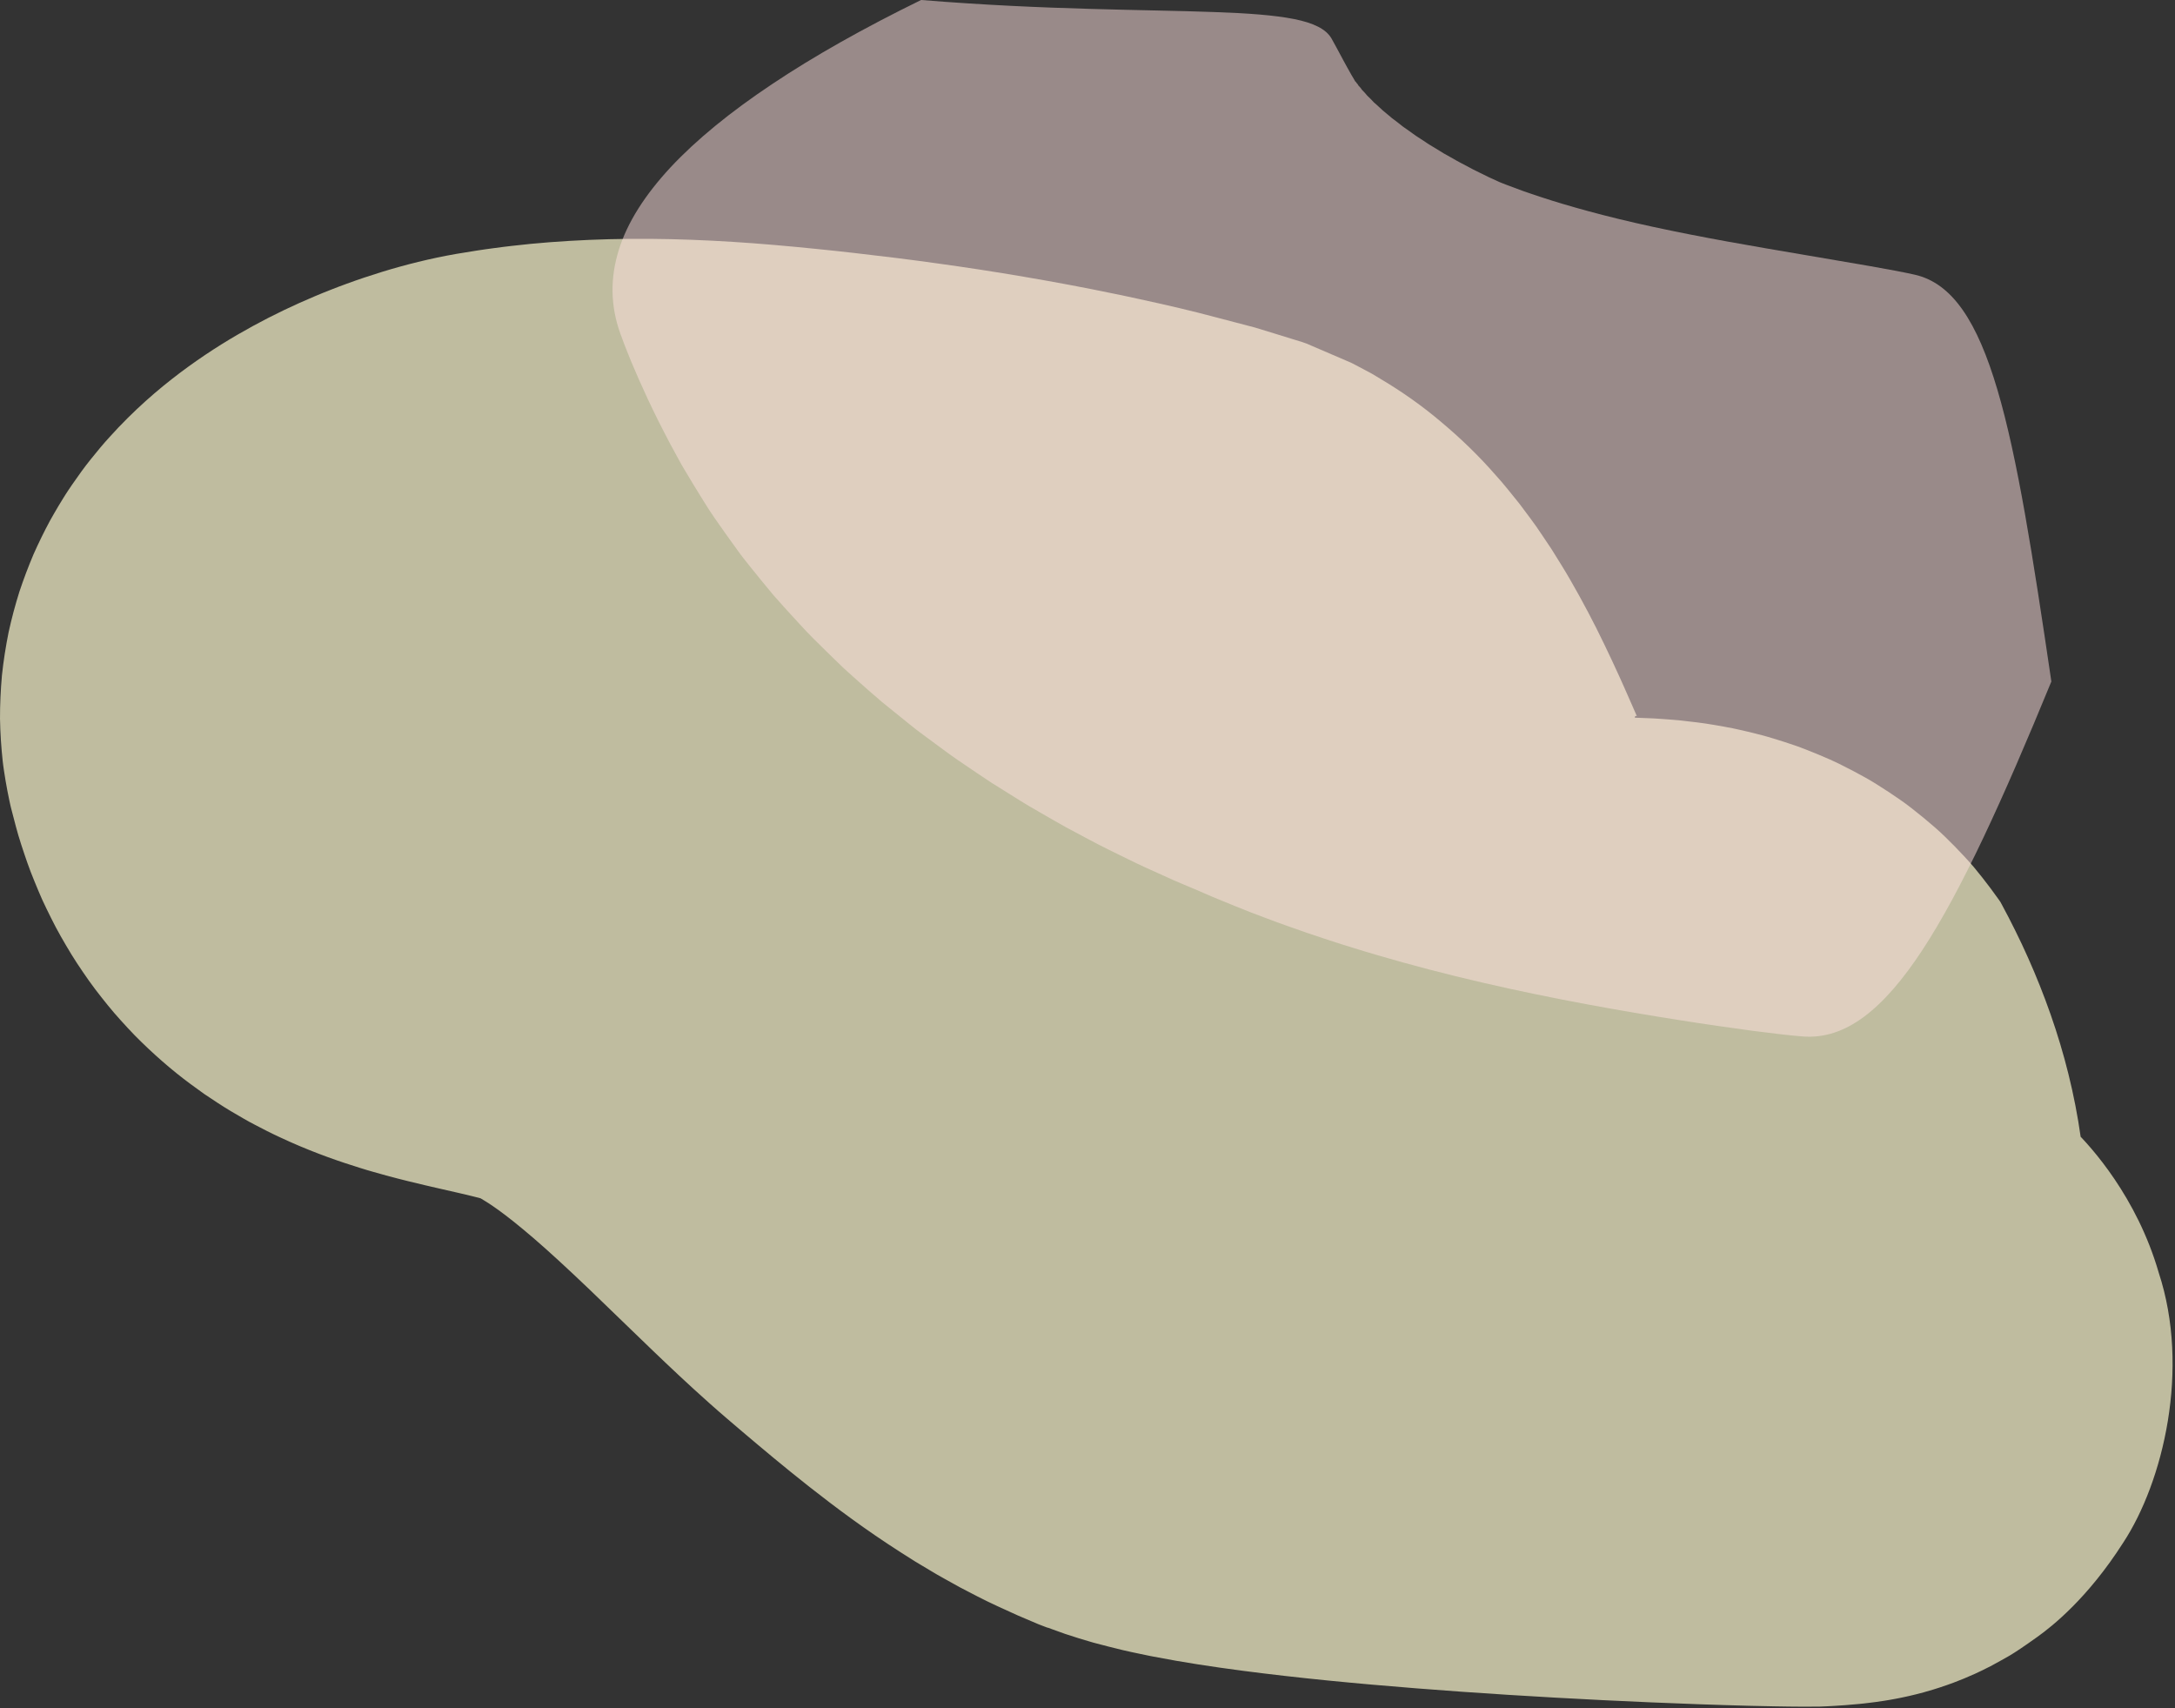 <svg width="838" height="658" viewBox="0 0 838 658" fill="none" xmlns="http://www.w3.org/2000/svg">
<rect x="0" y="0" width="838" height="658" fill="#333333" stroke="none"/>
<g style="mix-blend-mode:multiply" opacity="0.7">
<path d="M284.403 356.815C277.383 395.575 276.453 432.555 283.423 467.875C286.923 485.525 292.413 502.765 300.293 519.455C301.283 521.535 302.253 523.645 303.333 525.705C304.413 527.755 305.523 529.815 306.653 531.865C307.793 533.915 308.933 535.975 310.153 537.995C311.393 540.005 312.663 542.015 313.963 544.025C315.263 546.025 316.583 548.035 317.943 550.035C318.653 551.015 319.363 551.995 320.073 552.975L320.613 553.705C320.803 553.955 321.153 554.325 321.413 554.635L323.123 556.565C324.273 557.855 325.433 559.135 326.623 560.405C327.743 561.595 328.873 562.785 330.003 563.975C332.253 566.365 334.563 568.735 336.933 571.095C347.573 581.845 360.533 590.695 375.033 597.985C382.293 601.635 389.943 604.935 397.913 607.945L399.423 608.505C399.653 608.595 399.983 608.705 400.143 608.775L400.683 608.995L402.813 609.875C404.213 610.435 405.613 610.995 407.013 611.555C409.803 612.645 412.543 613.685 415.283 614.675C426.203 618.615 436.893 621.825 447.773 624.525C458.653 627.225 469.683 629.395 481.053 631.125C502.323 634.385 536.383 638.635 576.543 642.685C596.613 644.725 618.323 646.755 640.423 648.805C645.863 649.315 651.373 649.835 656.923 650.355C662.173 650.875 667.463 651.405 672.793 651.935C675.063 652.185 677.343 652.445 679.623 652.695L681.983 652.995L682.303 653.035H682.393L682.413 653.055C682.413 653.055 682.403 653.145 682.433 652.975C685.743 630.605 688.913 610.535 691.943 592.975L693.063 586.555L694.193 580.285L695.263 574.405L696.353 568.695L697.423 563.255L698.453 558.155L699.483 553.295L700.513 548.705C701.853 542.855 703.123 537.855 704.363 533.925L704.813 532.525C704.963 532.085 705.113 531.645 705.283 531.205C705.413 530.815 705.553 530.445 705.703 530.065L706.133 529.045C706.683 527.775 707.273 526.895 707.553 526.835C707.633 526.835 707.463 526.835 707.223 526.505C707.023 526.215 706.783 525.755 706.553 525.185C706.073 524.005 705.643 522.495 705.143 520.565C704.203 516.795 703.283 511.815 702.393 506.115C702.153 504.615 701.923 503.115 701.713 501.615L701.033 496.795L700.383 491.755L699.723 486.415L699.063 480.775L698.433 474.995L697.773 468.805L697.153 462.535C695.453 445.265 693.843 425.745 692.223 403.895L691.933 399.865C691.813 398.295 691.893 399.435 691.863 399.085H691.843H691.773L691.483 399.105H691.273L691.163 399.125L692.133 399.075L694.083 399.015L694.133 398.995C694.193 398.975 694.263 398.965 694.333 398.955C692.283 398.925 690.243 398.895 688.183 398.865C685.543 398.805 682.893 398.755 680.243 398.695C674.723 398.525 669.203 398.355 663.683 398.195C652.513 397.805 641.233 397.335 630.083 396.805C607.783 395.735 585.903 394.435 565.643 392.905C545.413 391.395 526.603 389.625 511.443 387.715C503.923 386.785 497.193 385.765 492.963 384.965L492.523 384.895L492.223 384.825L491.923 384.765C491.923 384.765 491.853 384.755 491.863 384.755H491.903L491.983 384.775C492.093 384.795 492.203 384.825 492.313 384.855L492.533 384.915C492.533 384.915 492.563 384.885 492.553 384.935C492.563 384.915 492.573 384.935 492.573 384.955C492.583 384.945 492.573 384.985 492.583 384.995C492.593 384.975 492.603 384.985 492.593 385.005C492.613 384.985 492.623 384.975 492.623 384.985C492.623 384.985 492.623 385.005 492.623 385.025C492.623 385.025 492.603 384.995 492.593 384.995L491.643 384.535C491.213 384.285 490.773 384.035 490.343 383.805L489.683 383.455L488.963 383.015C488.473 382.735 487.993 382.445 487.503 382.165C486.973 381.825 486.443 381.485 485.913 381.155C481.653 378.495 476.423 374.695 470.723 370.235C464.993 365.765 458.783 360.615 452.103 354.975C450.503 353.615 448.913 352.275 447.343 350.945C446.823 350.495 446.303 350.055 445.783 349.605C445.223 349.115 444.663 348.625 444.113 348.135C441.893 346.185 439.393 343.895 436.913 341.615C431.853 336.915 426.493 331.775 421.093 326.595C415.373 321.115 409.943 315.905 404.783 310.975C393.843 300.595 383.023 290.675 372.433 281.645C361.803 272.605 351.543 264.505 341.733 257.525C331.963 250.545 322.833 244.735 314.883 240.165C313.903 239.595 312.953 239.055 312.043 238.525C311.073 237.995 310.133 237.475 309.233 236.985C307.353 235.975 305.623 235.035 304.023 234.175C300.643 232.435 297.743 231.025 295.473 229.915C293.193 228.795 291.453 228.055 290.313 227.535C289.163 227.025 288.603 226.765 288.603 226.765C288.603 226.765 288.523 226.725 285.573 225.425C282.593 224.195 276.763 221.605 264.863 217.645C264.263 217.465 262.093 216.785 258.143 215.565C257.183 215.285 256.113 214.975 254.933 214.635C254.423 214.485 253.893 214.335 253.333 214.175C252.793 214.025 252.233 213.875 251.653 213.705C249.433 213.105 246.723 212.375 244.073 211.715C238.613 210.325 232.443 208.905 226.863 207.605C225.583 207.305 224.233 206.985 222.833 206.655C221.703 206.375 220.523 206.085 219.293 205.785C218.783 205.655 218.273 205.525 217.743 205.385C217.333 205.275 216.913 205.155 216.483 205.035C216.003 204.915 215.783 204.825 215.463 204.735L215.003 204.605L214.743 204.515C214.613 204.465 214.313 204.395 214.383 204.395C214.383 204.415 214.403 204.335 214.353 204.475L213.573 206.705C213.033 208.185 212.493 209.675 211.953 211.175C211.643 211.985 211.473 212.525 211.263 213.125L210.643 214.905C209.803 217.285 208.923 219.675 207.993 222.065C207.523 223.265 207.043 224.465 206.563 225.675L206.193 226.575L206.003 227.025L205.863 227.395L205.303 228.855C204.553 230.805 203.753 232.765 202.913 234.725C202.483 235.705 202.053 236.685 201.613 237.675L201.283 238.415C201.173 238.665 201.053 238.915 200.983 239.095L200.473 240.305C199.783 241.915 199.053 243.525 198.283 245.135C197.883 245.935 197.483 246.745 197.083 247.555L196.773 248.165L196.543 248.665L196.073 249.655C195.433 250.975 194.763 252.295 194.043 253.615C193.673 254.265 193.313 254.925 192.943 255.585C192.663 256.115 192.373 256.655 192.093 257.185C191.503 258.255 190.883 259.315 190.213 260.385L189.703 261.185L189.313 261.835L188.533 263.095C187.993 263.935 187.423 264.775 186.813 265.605C186.383 266.265 185.953 266.875 185.473 267.515L184.733 268.465L184.373 268.915L184.123 269.245C183.783 269.685 183.413 270.125 183.023 270.575C182.733 270.905 182.433 271.235 182.143 271.565C181.903 271.825 181.623 272.105 181.343 272.365C180.883 272.855 180.403 273.135 181.513 272.345C182.173 271.915 184.463 270.445 187.243 269.285C188.113 268.865 189.033 268.455 189.933 268.105C190.873 267.725 191.633 267.505 192.913 266.985C194.083 266.545 195.263 266.145 196.443 265.805L197.333 265.555L197.793 265.425L198.333 265.245C199.063 265.015 199.793 264.795 200.523 264.585C201.983 264.175 203.463 263.805 204.933 263.505L205.213 263.445C183.393 268.575 254.263 251.915 156.323 274.945H156.273L156.083 275.015L155.693 275.115C155.423 275.175 155.143 275.225 154.843 275.255C153.973 275.385 153.463 275.345 153.653 275.365C153.923 275.365 156.593 275.705 160.943 277.995C165.273 280.225 171.183 284.385 177.623 290.565C184.063 296.705 191.053 304.845 197.733 314.115C204.413 323.345 210.803 333.745 216.043 343.405C216.703 344.605 217.343 345.825 217.963 347.045C218.553 348.165 219.143 349.285 219.733 350.415L220.163 351.255L220.363 351.655C220.363 351.655 220.413 351.645 220.423 351.635C220.463 351.615 220.513 351.585 220.623 351.545C220.703 351.505 220.793 351.455 220.933 351.415C221.043 351.365 221.173 351.305 221.323 351.265C221.443 351.205 221.633 351.145 221.703 351.125C221.703 351.125 221.703 351.145 221.683 351.135C221.673 351.145 221.653 351.165 221.643 351.165C221.553 351.215 220.853 351.315 221.873 351.155C222.503 351.045 223.243 350.995 223.953 350.895C225.353 350.685 226.983 350.575 228.633 350.395C232.043 350.105 236.003 349.895 240.573 349.815C249.713 349.635 261.413 350.085 275.913 351.405C277.753 351.575 279.603 351.755 281.473 351.935C283.433 352.135 285.403 352.345 287.393 352.545C289.453 352.765 291.533 352.985 293.623 353.215C295.703 353.455 297.793 353.695 299.893 353.935C308.293 354.925 316.833 356.005 325.393 357.235C333.963 358.455 342.583 359.795 351.153 361.295C359.733 362.775 368.293 364.395 376.713 366.165C378.823 366.605 380.943 367.035 383.023 367.515L386.163 368.205L387.733 368.555L388.513 368.725C388.703 368.765 388.613 368.755 388.663 368.765L388.713 368.795C388.973 368.925 389.253 368.995 389.543 369.015H389.723H389.713H389.683C389.613 368.995 389.533 368.985 389.463 368.955C389.323 368.885 389.263 368.735 389.223 368.615C389.213 368.585 389.203 368.545 389.193 368.515C389.223 368.555 389.113 368.375 389.083 368.255V368.235C389.083 368.235 389.063 368.195 389.083 368.265L389.213 368.555L389.483 369.135L390.053 370.395C390.833 372.135 391.603 373.865 392.363 375.575C392.763 376.475 393.163 377.385 393.553 378.275C394.283 379.975 395.003 381.665 395.723 383.345C397.433 387.315 399.203 391.215 400.913 395.095C401.773 397.035 402.623 398.955 403.473 400.875C404.343 402.775 405.213 404.665 406.083 406.545C406.953 408.425 407.813 410.295 408.673 412.145C409.563 413.975 410.453 415.795 411.343 417.605C412.233 419.415 413.113 421.215 413.983 422.995C414.903 424.745 415.823 426.475 416.743 428.205C417.653 429.925 418.563 431.645 419.473 433.345C420.433 434.995 421.383 436.645 422.323 438.275C423.263 439.905 424.203 441.525 425.133 443.135C426.113 444.695 427.083 446.245 428.053 447.785C429.033 449.315 430.003 450.825 430.973 452.335C431.983 453.795 432.983 455.235 433.973 456.675C434.983 458.095 435.973 459.515 436.963 460.915C437.993 462.265 439.023 463.605 440.033 464.945C441.063 466.265 442.083 467.575 443.083 468.875C444.143 470.115 445.183 471.355 446.223 472.575C447.263 473.795 448.293 475.005 449.313 476.205C450.393 477.335 451.473 478.445 452.533 479.555C454.663 481.765 456.753 483.945 458.803 486.075C459.913 487.095 461.003 488.105 462.093 489.115C463.213 490.085 464.323 491.055 465.423 492.015C466.533 492.965 467.603 493.935 468.703 494.845C469.833 495.735 470.943 496.615 472.053 497.485C473.173 498.345 474.223 499.255 475.363 500.045C476.493 500.855 477.613 501.645 478.733 502.435C480.933 504.045 483.203 505.495 485.413 506.935C489.863 509.775 494.323 512.225 498.613 514.505C502.943 516.725 507.213 518.625 511.313 520.355C513.353 521.285 515.413 521.985 517.413 522.735C518.413 523.105 519.413 523.475 520.393 523.835C521.383 524.165 522.373 524.495 523.343 524.815C524.313 525.135 525.283 525.455 526.233 525.775C526.713 525.935 527.183 526.085 527.653 526.245C528.133 526.375 528.613 526.515 529.083 526.645C530.983 527.165 532.843 527.675 534.673 528.185C536.503 528.655 538.323 529.055 540.093 529.485C540.983 529.695 541.853 529.895 542.723 530.105C543.593 530.295 544.473 530.445 545.333 530.615C547.063 530.945 548.743 531.265 550.403 531.585C552.063 531.875 553.723 532.095 555.333 532.335C568.233 534.195 579.373 534.585 589.043 534.565C593.863 534.605 598.373 534.375 602.533 534.255C606.723 534.025 610.603 533.845 614.273 533.585C616.053 533.465 617.833 533.345 619.603 533.225C621.373 533.125 623.133 533.025 624.883 532.935L627.513 532.785L628.173 532.745H628.363L628.383 532.725L628.473 532.705C628.593 532.675 628.723 532.645 628.853 532.595L628.943 532.555C629.093 528.275 628.623 542.115 629.283 522.965V522.505L629.303 521.575L629.343 519.715C629.403 517.235 629.493 514.765 629.613 512.285C629.733 509.815 629.883 507.345 630.063 504.875L630.353 501.175L630.513 499.325L630.583 497.935C630.783 494.255 631.103 490.585 631.523 486.925L631.863 484.185L632.043 482.815C632.093 482.385 632.193 481.835 632.213 481.535C632.343 480.135 632.503 478.745 632.683 477.355C633.043 474.565 633.513 471.795 634.073 469.025C634.163 468.645 634.163 468.455 634.213 468.165L634.333 467.365L634.603 465.775C634.793 464.715 635.013 463.655 635.253 462.605C635.493 461.545 635.763 460.495 636.043 459.445C636.213 458.865 636.263 458.535 636.363 458.125L636.643 456.935C637.033 455.355 637.513 453.775 638.073 452.205C639.563 447.125 641.693 443.305 642.373 442.135C642.493 441.935 642.633 441.735 642.773 441.535L642.973 441.265L643.013 441.205C643.063 441.115 643.143 441.015 643.243 440.895L643.323 440.805C643.323 440.805 643.263 440.875 643.243 440.905L643.023 441.135L642.823 441.325L642.733 441.405C642.733 441.405 642.703 441.415 642.573 441.545C642.183 441.935 641.783 442.275 641.393 442.575C641.193 442.725 641.003 442.865 640.803 442.995L640.653 443.095C502.393 544.825 602.353 471.315 571.503 494.035L571.543 494.075L571.633 494.155L571.973 494.465C572.903 495.285 573.823 496.105 574.743 496.925C575.653 497.705 576.563 498.485 577.463 499.265C578.373 500.015 579.273 500.765 580.173 501.505C581.893 502.925 583.743 504.365 585.413 505.645C592.303 510.895 598.943 515.155 605.363 518.695C611.823 522.265 618.233 525.175 624.883 528.075C626.543 528.805 628.203 529.525 629.863 530.255L632.383 531.375L634.933 532.535L637.533 533.745C637.993 533.975 638.383 534.115 638.803 534.285L640.073 534.805C640.923 535.165 641.833 535.535 642.703 535.935L645.293 537.215C652.333 540.795 659.683 545.845 666.543 552.635C673.393 559.445 679.963 568.095 684.743 579.185C689.403 590.175 692.233 603.765 690.843 619.485C706.453 618.595 722.523 613.245 736.903 604.355C751.233 595.445 763.833 583.225 773.953 569.135C784.123 555.005 791.753 539.035 796.683 521.905C797.293 519.765 797.873 517.605 798.433 515.415C798.963 513.235 799.403 511.045 799.853 508.825L800.493 505.485C800.703 504.375 800.913 503.215 801.073 502.175C801.423 500.045 801.753 497.895 802.053 495.735L802.493 492.475C802.623 491.395 802.723 490.335 802.833 489.255C803.043 487.105 803.233 484.945 803.393 482.765C803.703 478.425 803.813 474.185 803.883 469.815C803.943 452.655 801.903 435.845 798.363 419.825C794.813 403.755 789.743 388.625 783.683 374.255C782.153 370.605 780.593 367.185 778.943 363.635C778.123 361.885 777.293 360.205 776.443 358.475C775.593 356.765 774.723 355.015 773.863 353.365C772.983 351.695 772.093 350.025 771.203 348.345L770.863 347.715L770.683 347.395L769.943 346.345C768.953 344.945 767.943 343.565 766.913 342.185C764.853 339.425 762.713 336.715 760.503 334.055C758.213 331.375 755.703 328.705 753.173 326.105C750.613 323.515 748.053 320.945 745.263 318.555C742.493 316.145 739.643 313.795 736.723 311.525L734.523 309.835C733.783 309.285 733.063 308.785 732.323 308.265C730.853 307.235 729.353 306.215 727.843 305.215C726.333 304.215 724.803 303.235 723.263 302.275C721.723 301.315 720.143 300.345 718.673 299.545C715.683 297.875 712.623 296.265 709.533 294.725C706.333 293.115 703.523 291.905 700.543 290.665C699.063 290.055 697.573 289.455 696.083 288.865L693.833 288.005L692.703 287.585L691.673 287.225C688.923 286.275 686.133 285.375 683.323 284.525L681.213 283.895C680.513 283.695 679.773 283.475 679.163 283.315C677.893 282.995 676.613 282.665 675.333 282.345C672.783 281.715 670.153 281.105 667.613 280.575C665.303 280.125 662.963 279.695 660.623 279.305C659.453 279.115 658.273 278.925 657.093 278.735C656.033 278.595 654.983 278.455 653.923 278.305C651.823 278.035 649.713 277.785 647.583 277.565L646.793 277.485L646.083 277.425L644.673 277.305L641.833 277.085L638.983 276.885L637.573 276.795L636.373 276.735C634.773 276.675 633.163 276.605 631.543 276.545L630.333 276.505H630.033L629.893 276.495V276.475V276.425V276.315C629.893 276.185 629.933 276.075 629.993 275.975C630.043 275.895 630.193 275.755 630.303 275.815C630.393 275.785 630.493 275.815 630.573 275.875L630.633 275.925C630.633 275.925 630.693 275.925 630.693 275.945C630.693 275.945 630.693 275.945 630.693 275.965L630.653 275.875L630.293 275.055C629.813 273.955 629.333 272.855 628.853 271.755C627.833 269.455 626.813 267.125 625.783 264.785C625.193 263.465 624.593 262.135 623.993 260.795C623.013 258.625 621.983 256.385 621.033 254.375C619.093 250.255 617.113 246.115 615.043 241.985C612.943 237.875 610.813 233.745 608.543 229.665C606.273 225.595 603.973 221.495 601.483 217.505C600.253 215.505 599.013 213.495 597.743 211.495C596.433 209.535 595.113 207.575 593.793 205.605L591.783 202.665C591.103 201.695 590.393 200.745 589.693 199.785C588.273 197.885 586.853 195.975 585.423 194.065C583.953 192.195 582.443 190.355 580.933 188.505L578.643 185.745L576.263 183.055C569.973 175.825 563.033 169.095 555.593 162.845C548.203 156.535 540.143 150.845 531.703 145.855L528.553 143.955C527.483 143.365 526.403 142.805 525.323 142.235L522.083 140.525C521.533 140.245 521.013 139.935 520.453 139.695L518.753 138.965C514.223 137.015 509.693 135.065 505.143 133.115C502.933 132.035 500.443 131.405 498.043 130.645C495.623 129.905 493.203 129.155 490.783 128.405C488.363 127.665 485.933 126.915 483.503 126.175L476.083 124.235L468.653 122.285L461.393 120.405C456.713 119.235 452.013 118.115 447.293 117.055L437.993 115.005C435.083 114.355 432.183 113.755 429.283 113.165C417.683 110.745 406.173 108.605 394.823 106.675C383.463 104.725 372.273 103.015 361.323 101.505C350.363 99.965 339.653 98.655 329.253 97.475C326.653 97.185 324.073 96.905 321.503 96.615C318.943 96.355 316.403 96.095 313.883 95.835C311.283 95.575 308.703 95.325 306.143 95.075C303.483 94.835 300.853 94.605 298.243 94.365C277.113 92.555 255.403 91.605 234.633 92.155C224.253 92.425 214.133 93.025 204.503 93.945C199.643 94.455 195.013 94.935 190.443 95.575C188.163 95.895 185.973 96.155 183.763 96.525C181.003 96.975 178.303 97.405 175.673 97.835C165.813 99.565 156.283 101.955 147.103 104.765C142.513 106.185 138.003 107.685 133.593 109.305C131.463 110.075 129.463 110.835 127.423 111.645C125.403 112.425 123.383 113.255 121.383 114.095C113.383 117.465 105.513 121.195 97.483 125.575C89.453 129.965 81.263 134.965 72.673 141.175C64.093 147.405 55.083 154.795 45.663 164.645C44.463 165.915 43.273 167.195 42.113 168.485L40.373 170.425C39.803 171.065 39.153 171.845 38.553 172.555C37.333 174.005 36.143 175.475 34.963 176.945L33.213 179.165C32.643 179.885 31.993 180.785 31.403 181.595C30.193 183.255 29.003 184.935 27.843 186.625L26.123 189.165C25.843 189.575 25.543 190.045 25.243 190.525L24.353 191.945C23.173 193.845 22.023 195.755 20.913 197.685L19.273 200.575C18.733 201.555 18.153 202.685 17.603 203.745C16.503 205.895 15.443 208.055 14.423 210.235L12.933 213.505C12.433 214.655 11.933 215.875 11.463 217.065C10.503 219.465 9.593 221.875 8.733 224.285C8.303 225.495 7.883 226.705 7.483 227.915C7.073 229.215 6.683 230.515 6.303 231.815C5.543 234.425 4.853 237.045 4.213 239.665C3.893 240.985 3.583 242.275 3.303 243.615C3.023 244.985 2.763 246.365 2.523 247.735C2.033 250.485 1.603 253.245 1.243 255.995C1.063 257.375 0.893 258.745 0.753 260.125C0.623 261.525 0.513 262.925 0.423 264.315C0.233 267.115 0.113 269.905 0.043 272.695C0.013 274.085 -0.007 275.475 0.003 276.865C0.033 278.235 0.073 279.595 0.123 280.955C0.233 283.685 0.413 286.405 0.643 289.105C0.763 290.455 0.893 291.805 1.033 293.145C1.173 294.505 1.363 295.725 1.553 297.015C1.933 299.565 2.363 302.105 2.843 304.625C3.083 305.885 3.333 307.135 3.603 308.385L4.013 310.255L4.183 310.975L4.293 311.415C4.873 313.745 5.483 316.055 6.103 318.345C7.263 322.795 8.923 327.725 10.523 332.335C11.293 334.605 12.293 337.095 13.253 339.465C14.223 341.855 15.213 344.205 16.243 346.545C17.363 348.965 18.523 351.355 19.703 353.705C20.883 356.055 22.063 358.365 23.433 360.735C24.763 363.075 26.123 365.385 27.503 367.655C28.863 369.915 30.423 372.195 31.913 374.415C33.443 376.635 34.933 378.815 36.563 380.945C38.183 383.075 39.833 385.165 41.493 387.215C43.143 389.275 44.863 391.235 46.603 393.165C48.343 395.095 50.093 396.975 51.863 398.815C58.943 405.985 66.303 412.375 73.363 417.585C75.133 418.895 76.913 420.195 78.673 421.435C80.383 422.595 82.083 423.725 83.793 424.835C87.273 427.125 90.463 428.985 93.693 430.835C94.503 431.295 95.313 431.745 96.113 432.205C96.873 432.615 97.643 433.015 98.403 433.415C99.933 434.205 101.443 434.985 102.943 435.755C104.483 436.545 105.873 437.195 107.273 437.855C108.683 438.505 110.083 439.145 111.463 439.785C122.353 444.615 131.243 447.605 138.653 449.915C139.583 450.205 140.503 450.485 141.423 450.765C142.273 451.015 143.123 451.255 143.953 451.495C145.613 451.975 147.333 452.465 148.763 452.845C150.253 453.245 151.703 453.625 153.143 454.005C154.463 454.335 155.763 454.665 157.033 454.985C159.373 455.545 161.613 456.085 163.763 456.605C165.643 457.035 167.453 457.455 169.173 457.855C175.643 459.325 179.313 460.165 181.653 460.745C182.653 460.995 183.533 461.215 184.283 461.405C184.363 461.425 184.453 461.445 184.533 461.465L184.703 461.515C184.813 461.545 184.913 461.575 185.013 461.605C185.153 461.645 185.093 461.625 185.113 461.625H185.123C185.123 461.625 185.123 461.615 185.123 461.605C185.123 461.615 185.113 461.645 185.123 461.605C185.123 461.615 185.123 461.615 185.123 461.615C185.123 461.645 185.093 461.615 185.133 461.625C185.203 461.685 185.223 461.695 185.433 461.815C185.523 461.855 185.613 461.905 185.703 461.945C185.833 462.025 185.963 462.115 186.103 462.205C187.143 462.805 189.053 463.995 192.183 466.255C195.293 468.495 199.703 471.955 205.493 476.925C211.303 481.915 218.533 488.555 227.513 497.135C232.273 501.735 237.293 506.585 242.573 511.685C248.173 517.105 254.353 523.095 261.593 529.865C265.283 533.295 269.113 536.835 273.483 540.715C274.583 541.685 275.683 542.655 276.793 543.635C277.963 544.645 279.133 545.655 280.313 546.675C282.173 548.255 284.053 549.865 285.953 551.485C293.313 557.725 301.823 564.895 311.813 572.765C321.843 580.635 333.323 589.265 347.313 598.205C349.073 599.315 350.833 600.435 352.603 601.555C354.463 602.675 356.333 603.795 358.213 604.915C359.153 605.475 360.103 606.035 361.043 606.595C362.033 607.155 363.023 607.715 364.013 608.265C366.013 609.375 368.013 610.485 370.033 611.605C372.213 612.735 374.403 613.875 376.603 615.015C379.073 616.305 381.643 617.525 384.243 618.735C386.833 619.945 389.453 621.135 392.093 622.315C394.743 623.465 397.413 624.605 400.103 625.725C400.933 626.045 401.763 626.365 402.603 626.685L403.233 626.925L403.553 627.045C403.613 627.045 403.633 627.155 403.733 627.045L403.893 627.105L405.173 627.575C406.883 628.195 408.613 628.815 410.363 629.445C413.883 630.645 417.523 631.725 421.233 632.805C424.973 633.805 428.803 634.785 432.713 635.725C433.643 635.955 434.793 636.195 435.883 636.435C436.983 636.665 438.093 636.905 439.203 637.135C440.123 637.325 441.053 637.515 441.983 637.715L443.193 637.965L444.293 638.175C456.413 640.525 467.263 642.125 478.323 643.595C500.313 646.475 522.583 648.595 545.843 650.435C569.073 652.275 593.083 653.755 617.593 654.975C629.853 655.585 642.213 656.115 654.743 656.555C660.993 656.785 667.333 656.965 673.743 657.145C677.023 657.215 680.293 657.285 683.573 657.355L688.673 657.435L691.293 657.465L695.163 657.485L699.783 657.465H700.933L703.983 657.335L706.853 657.175L710.883 656.905C712.373 656.795 714.053 656.665 716.213 656.445L717.963 656.265L720.043 656.025L722.583 655.705L725.813 655.235L727.943 654.885L730.533 654.415L731.963 654.135L733.833 653.745L735.733 653.325L738.313 652.705L741.183 651.955C742.423 651.615 743.663 651.255 744.893 650.875C745.823 650.595 748.183 649.845 749.933 649.225C751.903 648.525 753.183 648.085 756.703 646.645C760.313 645.095 761.303 644.745 766.913 641.905C773.243 638.355 774.033 638.425 785.003 630.575C790.953 626.325 804.473 615.515 817.953 594.445C833.493 570.895 843.913 527.295 831.733 490.305C823.323 461.155 805.563 441.645 799.343 435.585C788.163 424.795 784.813 423.015 778.953 418.875C772.553 414.735 771.663 414.385 767.613 412.165C763.663 410.115 762.773 409.745 760.383 408.635C758.133 407.625 756.253 406.845 755.153 406.415C753.803 405.875 752.393 405.335 751.063 404.855L748.213 403.865L745.653 403.025C742.683 402.095 740.593 401.525 738.853 401.075L736.503 400.485L734.583 400.035L731.563 399.375L729.173 398.895L725.533 398.235C723.463 397.875 721.843 397.635 720.383 397.415L716.483 396.865C714.373 396.595 712.263 396.335 710.163 396.075C706.333 395.625 702.943 395.255 699.663 394.915C693.143 394.245 687.113 393.665 681.203 393.115C675.403 392.585 669.653 392.065 663.973 391.545C642.003 389.555 621.003 387.655 601.703 385.905C563.683 382.365 533.383 379.005 515.553 376.905C505.993 375.795 496.963 375.025 488.563 374.585C480.173 374.145 472.383 374.025 465.553 374.265C463.853 374.325 462.203 374.415 460.653 374.525C459.893 374.585 459.133 374.655 458.383 374.715L457.293 374.825L457.033 374.855C456.923 374.855 456.983 374.905 456.953 374.925C456.933 374.985 456.893 375.035 456.863 375.095C456.343 375.995 455.723 376.945 454.953 377.945C453.433 379.925 451.353 382.095 448.813 383.975C448.233 384.375 447.643 384.785 447.063 385.185C446.773 385.385 446.423 385.565 446.163 385.785L445.473 386.545L445.093 386.945C445.003 386.995 445.013 387.115 444.853 387.105L444.353 387.075L442.333 386.965C440.973 386.855 439.623 386.735 438.273 386.625C436.873 386.525 435.483 386.435 434.103 386.335C432.693 386.205 431.283 386.085 429.873 385.955C428.423 385.835 426.973 385.725 425.523 385.605C424.053 385.505 422.603 385.305 421.113 385.175C409.193 384.055 396.283 382.595 382.263 380.485C354.233 376.245 321.783 369.465 284.423 356.825L284.403 356.815Z" fill="#FBF7CD"/>
</g>
<g style="mix-blend-mode:multiply" opacity="0.5">
<path d="M354.891 -0C332.861 10.77 313.651 21.6 297.571 32.35C281.431 43.1 268.361 53.78 258.401 64.42C248.521 75.07 241.691 85.68 238.401 96.36C235.071 107.03 235.141 117.77 239.011 128.52C241.071 134.33 244.571 142.99 249.531 153.61C250.801 156.26 252.091 159.04 253.551 161.93C255.021 164.81 256.521 167.81 258.161 170.89C259.001 172.43 259.851 173.99 260.711 175.58C261.141 176.37 261.581 177.17 262.021 177.98L262.691 179.19C262.981 179.69 263.271 180.18 263.571 180.68C265.991 184.78 268.541 188.96 271.191 193.2C273.831 197.56 276.661 201.47 279.561 205.59C281.031 207.63 282.501 209.68 284.001 211.76C284.751 212.78 285.511 213.86 286.271 214.83C287.041 215.8 287.811 216.77 288.591 217.75C291.701 221.65 294.901 225.57 298.181 229.49C301.451 233.21 304.801 236.87 308.211 240.56C311.621 244.34 315.061 247.65 318.561 251.1C320.311 252.8 322.071 254.51 323.831 256.22L325.161 257.5L326.481 258.69L329.131 261.07C332.671 264.22 336.251 267.43 339.821 270.44C343.381 273.36 346.951 276.24 350.521 279.09L353.191 281.21L355.851 283.19C357.621 284.5 359.391 285.81 361.151 287.11C362.921 288.4 364.671 289.69 366.421 290.97C368.171 292.23 369.901 293.38 371.631 294.57C375.091 296.92 378.511 299.25 381.891 301.47C385.261 303.58 388.581 305.66 391.841 307.69C393.471 308.69 395.091 309.73 396.681 310.65C398.281 311.57 399.861 312.49 401.411 313.39C404.531 315.18 407.581 316.95 410.541 318.6C413.511 320.18 416.381 321.72 419.151 323.2C421.931 324.67 424.611 326.1 427.181 327.34C429.751 328.61 432.211 329.81 434.551 330.96C436.891 332.1 439.101 333.19 441.181 334.12C445.351 336.01 448.971 337.65 451.941 338.99C454.921 340.3 457.271 341.25 458.861 341.93C460.451 342.6 461.301 342.95 461.301 342.95C461.301 342.95 462.141 343.32 463.721 344.01C465.301 344.71 467.631 345.73 470.641 346.94C473.641 348.16 477.331 349.69 481.541 351.34C483.621 352.13 485.841 352.97 488.191 353.86C490.541 354.75 493.021 355.68 495.591 356.57C498.161 357.48 500.851 358.43 503.651 359.41C506.421 360.33 509.291 361.28 512.251 362.27C515.231 363.27 518.241 364.19 521.341 365.15C524.451 366.11 527.631 367.1 530.831 368.01C543.711 371.79 557.421 375.36 571.071 378.52C584.721 381.68 598.321 384.46 611.161 386.85C624.011 389.24 636.091 391.27 646.901 392.97C652.311 393.82 657.391 394.59 662.171 395.28C666.951 395.98 671.421 396.6 675.501 397.14C683.661 398.21 690.251 398.96 694.671 399.29C710.991 400.53 725.561 389.03 740.731 365.9C755.891 342.76 771.701 307.99 790.361 262.55C783.201 213.95 777.341 176.39 769.591 150.19C761.841 123.98 752.251 109.13 737.761 105.83C733.831 104.94 727.911 103.82 720.561 102.53C713.221 101.28 704.461 99.78 694.831 98.13C685.321 96.52 675.291 94.82 665.441 93.03C655.581 91.24 645.881 89.34 636.881 87.39C618.841 83.5 603.791 79.26 593.551 75.87C592.231 75.46 591.051 75.04 589.921 74.65C588.791 74.26 587.711 73.89 586.711 73.55C584.811 72.84 583.171 72.23 581.821 71.73C580.461 71.25 579.421 70.83 578.721 70.54C578.011 70.25 577.641 70.1 577.641 70.1C577.641 70.1 576.171 69.43 573.561 68.23C572.281 67.6 570.721 66.83 568.931 65.95C568.011 65.53 567.101 65.03 566.121 64.5C565.141 63.98 564.101 63.44 563.021 62.87C561.911 62.33 560.861 61.68 559.731 61.04C558.601 60.41 557.441 59.75 556.231 59.08C555.091 58.38 553.921 57.66 552.711 56.92C552.111 56.56 551.491 56.19 550.881 55.82C550.251 55.46 549.721 55.05 549.121 54.66C547.951 53.88 546.751 53.09 545.511 52.31C544.391 51.51 543.241 50.69 542.091 49.86C541.521 49.45 540.891 49.06 540.361 48.64C539.841 48.23 539.311 47.81 538.781 47.39C538.251 46.98 537.711 46.57 537.171 46.16L536.351 45.55L535.641 44.94C534.701 44.12 533.741 43.33 532.761 42.55C531.881 41.77 531.141 41 530.291 40.27L529.661 39.72L529.341 39.45L529.101 39.18C528.781 38.83 528.451 38.48 528.121 38.15C527.481 37.48 526.661 36.83 526.281 36.25C525.801 35.67 525.251 35.12 524.751 34.61C524.451 34.13 524.111 33.7 523.731 33.31L523.441 33.02C523.341 32.92 523.351 32.85 523.291 32.77C523.211 32.62 523.121 32.47 523.011 32.34C522.831 32.08 522.451 31.81 522.511 31.71C522.461 31.58 522.361 31.48 522.211 31.41C522.181 31.38 522.191 31.44 522.131 31.34L521.921 30.96C521.781 30.71 521.631 30.46 521.491 30.21C521.201 29.72 520.911 29.23 520.631 28.76C520.081 27.78 519.541 26.82 519.031 25.91C518.501 25 518.041 24.05 517.551 23.2C515.671 19.7 514.111 16.75 512.971 14.76C510.821 11.15 506.111 8.85 498.601 7.34C491.071 5.85 480.851 5.08 467.701 4.64C454.621 4.15 438.651 3.97 419.871 3.42C401.041 2.89 379.451 1.99 354.931 -0L354.891 -0Z" fill="#FFE2E0"/>
</g>
</svg>

